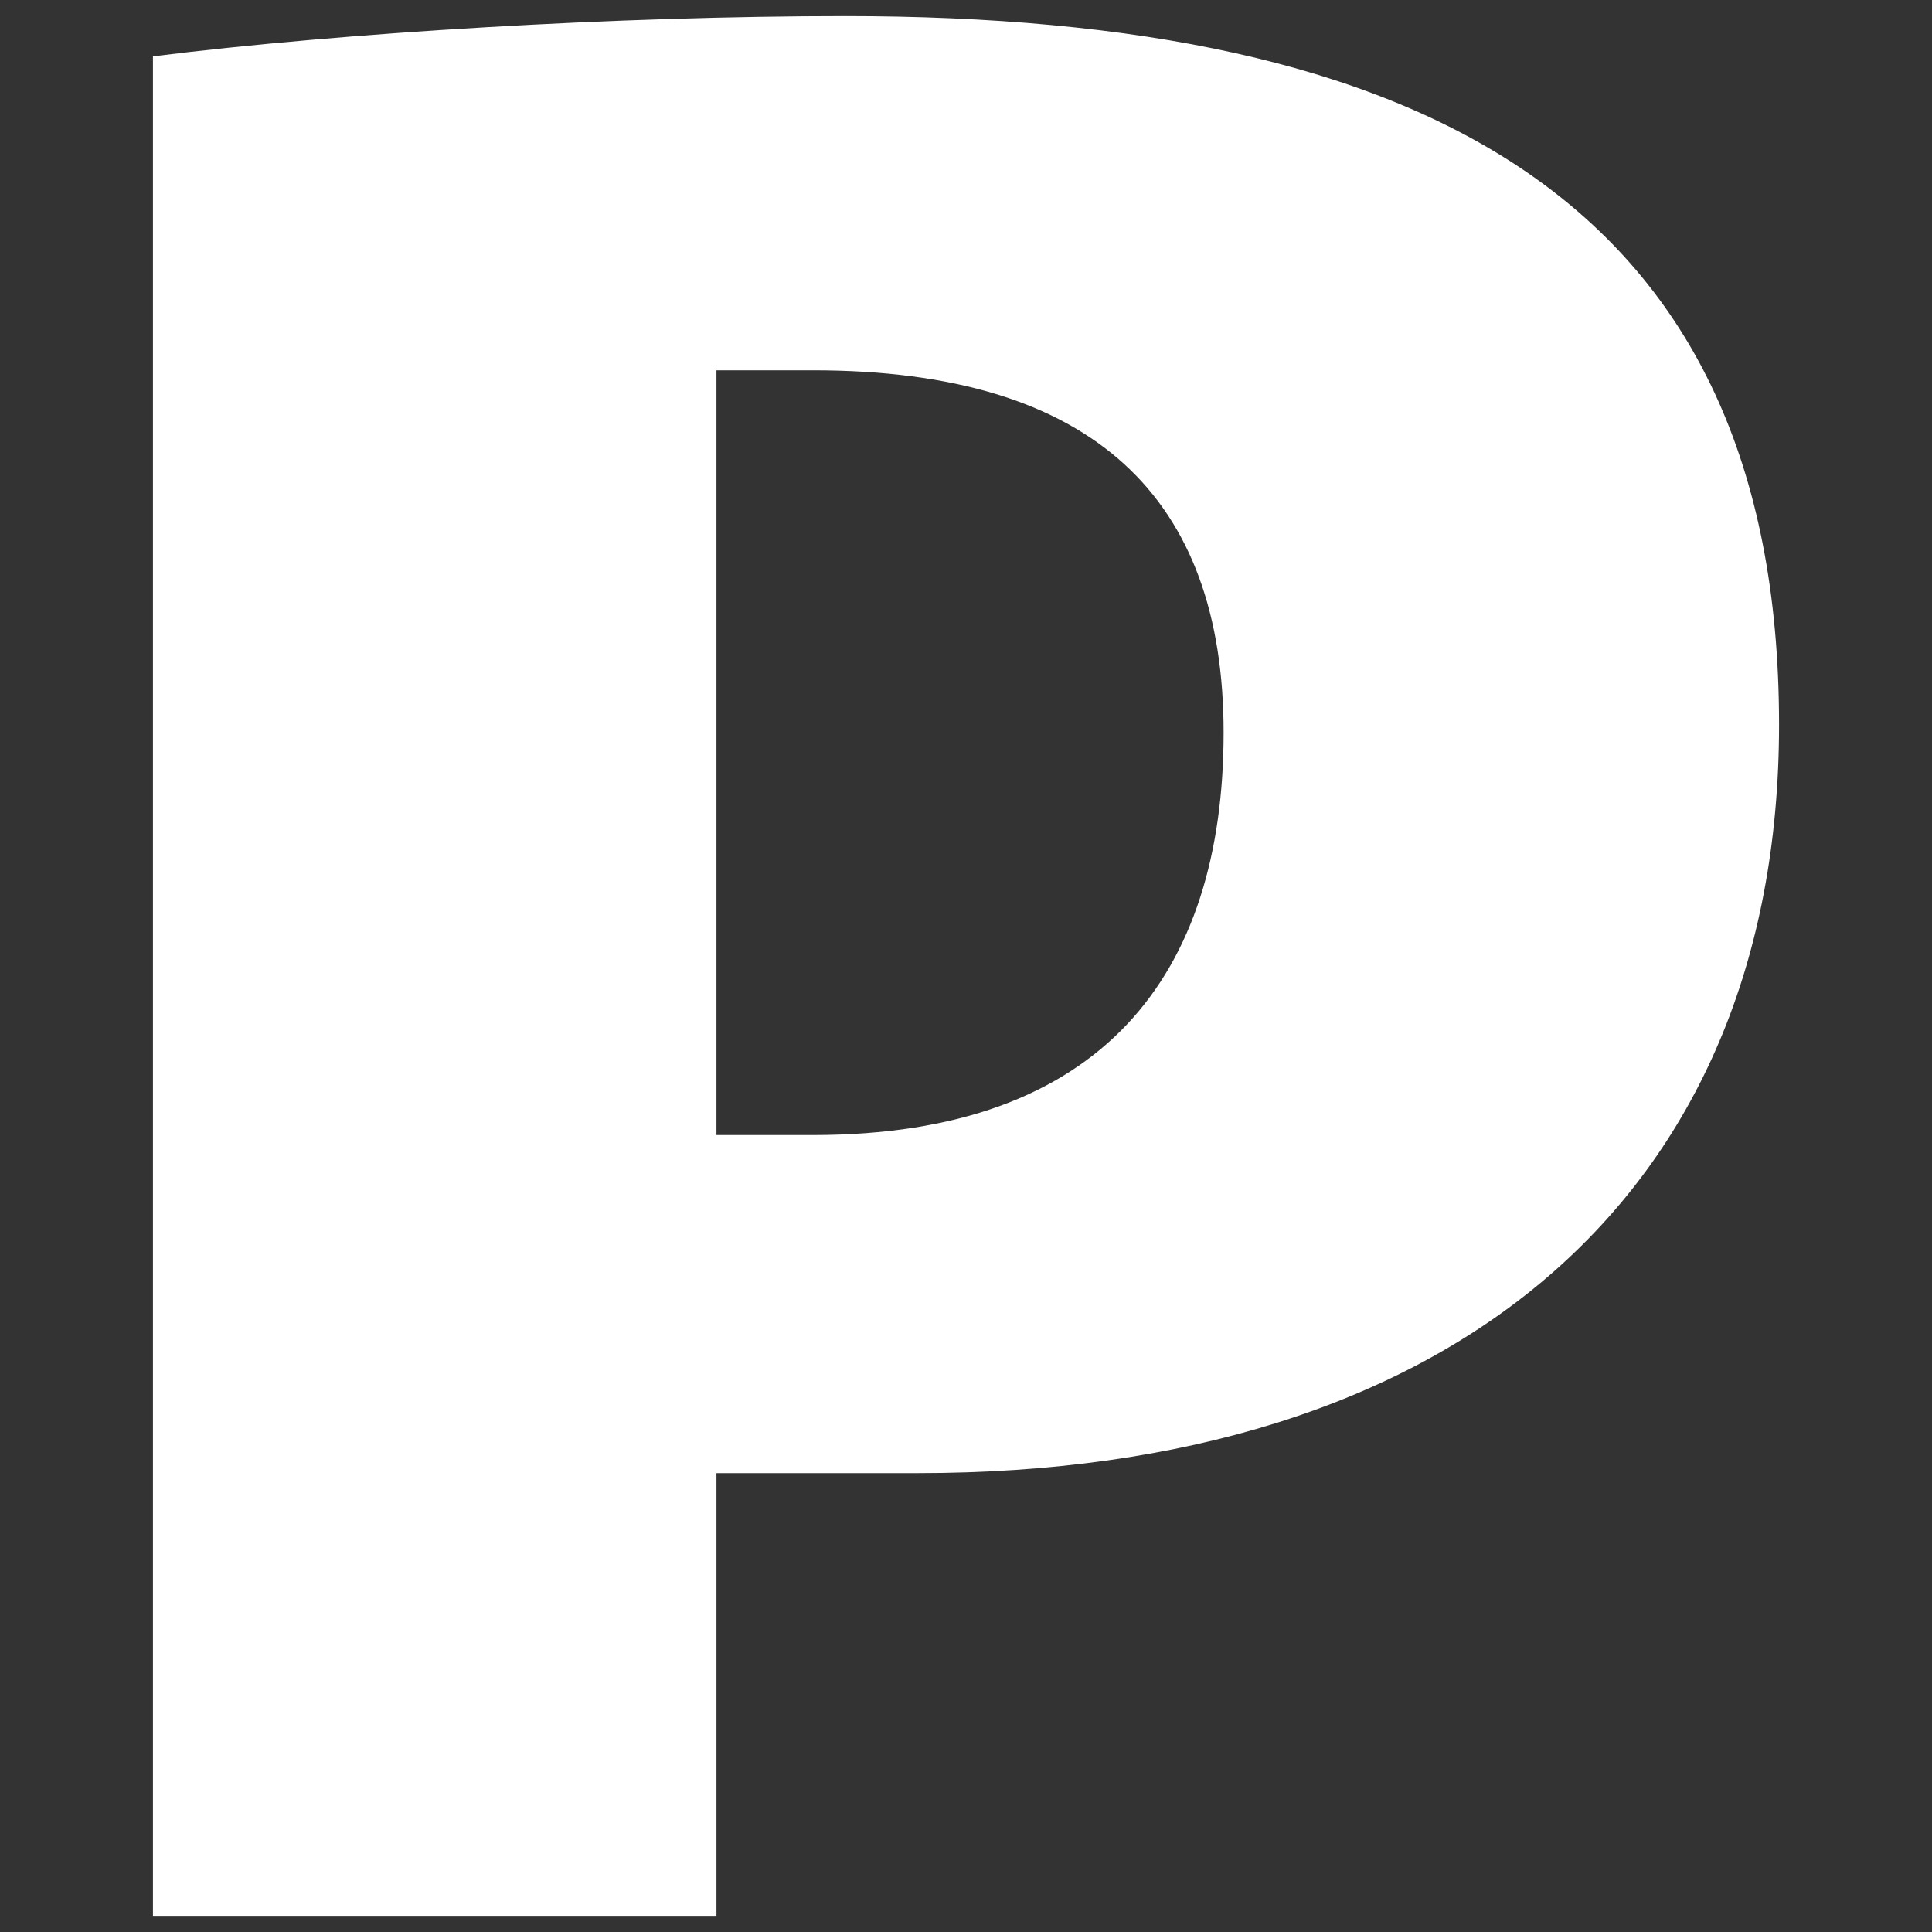 <?xml version="1.0" encoding="utf-8"?>
<!-- Generator: Adobe Illustrator 23.0.1, SVG Export Plug-In . SVG Version: 6.00 Build 0)  -->
<svg version="1.1" xmlns="http://www.w3.org/2000/svg" xmlns:xlink="http://www.w3.org/1999/xlink" x="0px" y="0px"
	 viewBox="0 0 24 24" style="enable-background:new 0 0 24 24;" xml:space="preserve">
<rect x="0" y="0" width="24" height="24" fill="#333333" stroke="none"/>
<style type="text/css">
	.st0{display:none;}
	.st1{display:inline;fill:#FFFFFF;}
	.st2{display:inline;}
	.st3{fill:#FFFFFF;}
</style>
<g id="sega" class="st0">
	<path class="st1" d="M21.6,0L10.8,0c-0.3,0-0.6,0-0.9,0.1v0C5.7,0.5,2.4,4,2.4,8.5c0,2.2,1,4.2,2.4,5.7l-2.4,0V24l7.5,0l3.2,0
		c4.7,0,8.5-3.6,8.5-8.4c0-2.2-1-4.2-2.4-5.7l2.4,0V0z M20,8.1l-9.1,0c-0.2,0-0.3,0.2-0.3,0.3c0,0.2,0.2,0.3,0.3,0.3l2.4,0
		c3.7,0,6.8,3,6.8,6.8c0,3.7-3,6.8-6.8,6.8l-9.2,0l0-2.9h9.2c2.1,0,3.9-1.7,3.9-3.9c0-2.1-1.7-3.9-3.9-3.9l-2.4,0
		c-1.8,0-3.2-1.4-3.2-3.2c0-1.8,1.4-3.2,3.2-3.2H20L20,8.1z M10.8,4.6c-2.1,0-3.9,1.7-3.9,3.9c0,2.1,1.7,3.9,3.9,3.9l2.4,0
		c1.8,0,3.2,1.4,3.2,3.2c0,1.8-1.4,3.2-3.2,3.2H4l0-2.9l9.2,0c0.2,0,0.3-0.1,0.3-0.3c0-0.2-0.2-0.3-0.3-0.3l-2.4,0
		c-3.7,0-6.8-3-6.8-6.8c0-3.7,3-6.8,6.8-6.8H20l0,2.9L10.8,4.6z"/>
</g>
<g id="atari" class="st0">
	<path class="st1" d="M8.6,2.3c0.5,0,1,0,1.5,0c0,1.1,0,2.3,0,3.4c0,1,0,1.9-0.1,2.9c-0.1,1.4-0.2,2.8-0.4,4.1
		c-0.2,0.9-0.5,1.9-0.9,2.7c-0.7,1.4-1.7,2.6-2.9,3.6c-1,0.9-2.3,1.6-3.6,2c-0.7,0.3-1.5,0.5-2.3,0.6c0-1,0-1.9,0-2.9
		c0.9-0.1,1.8-0.5,2.7-0.9c1-0.5,1.9-1.2,2.6-2.1c0.8-0.9,1.4-1.8,1.9-2.9c0.6-1.2,0.8-2.5,1-3.8c0.3-1.7,0.4-3.3,0.4-5
		C8.6,3.5,8.6,2.9,8.6,2.3z"/>
	<path class="st1" d="M10.7,2.3c0.9,0,1.8,0,2.7,0c0,6.4,0,12.9,0,19.3c-0.9,0-1.8,0-2.7,0c0-2.1,0-4.1,0-6.2
		C10.7,11.1,10.7,6.7,10.7,2.3z"/>
	<path class="st1" d="M13.9,2.3c0.5,0,1,0,1.5,0c0,2,0.1,3.9,0.3,5.9c0.2,1.5,0.5,3,1.1,4.5c0.6,1.4,1.4,2.6,2.5,3.7
		c1,1,2.3,1.7,3.6,2.2c0.4,0.1,0.8,0.2,1.2,0.3c0,1,0,1.9,0,2.9c-0.8-0.1-1.5-0.3-2.3-0.6c-0.9-0.3-1.7-0.7-2.5-1.2
		c-0.6-0.4-1.1-0.8-1.6-1.3c-0.8-0.8-1.5-1.6-2.1-2.6c-0.4-0.8-0.7-1.6-1-2.4c-0.2-0.8-0.3-1.7-0.4-2.6c-0.2-1.9-0.2-3.7-0.2-5.6
		C13.9,4.5,13.9,3.4,13.9,2.3z"/>
</g>
<g id="xbox" class="st0">
	<g class="st2">
		<path id="path4148" class="st3" d="M10.8,24c-1.8-0.2-3.7-0.8-5.3-1.9c-1.3-0.9-1.7-1.2-1.7-2c0-1.4,1.6-4,4.3-6.9
			c1.5-1.6,3.7-3.6,3.9-3.5c0.5,0.1,4.1,3.6,5.4,5.3c2.1,2.6,3.1,4.8,2.6,5.7c-0.4,0.7-2.7,2.2-4.5,2.7C14.2,23.9,12.4,24.1,10.8,24
			L10.8,24z M2,18.6c-1.1-1.7-1.7-3.4-2-5.9C0,11.9,0,11.5,0.3,9.8c0.3-2.1,1.5-4.5,2.9-5.9c0.6-0.6,0.7-0.6,1.4-0.4
			c0.9,0.3,1.8,1,3.3,2.3l0.9,0.8L8.3,7.1C6.1,9.8,3.8,13.6,2.9,16c-0.5,1.3-0.7,2.6-0.5,3.1C2.6,19.4,2.5,19.3,2,18.6z M21.7,18.9
			c0.1-0.5,0-1.5-0.4-2.5c-0.7-2.2-3.1-6.2-5.3-8.9l-0.7-0.9l0.7-0.7c1-0.9,1.6-1.4,2.4-1.9c0.6-0.4,1.4-0.7,1.7-0.7
			c0.2,0,1,0.8,1.6,1.7c1,1.3,1.7,3,2,4.7c0.2,1.1,0.2,3.4,0,4.5c-0.2,0.9-0.5,2.1-0.9,2.8c-0.3,0.6-0.9,1.7-1.2,2.1
			C21.6,19.3,21.6,19.3,21.7,18.9L21.7,18.9z M11,2.9c-1-0.5-2.6-1.1-3.4-1.2C7.3,1.7,6.8,1.6,6.5,1.7c-0.7,0-0.7,0,0.5-0.5
			c0.9-0.4,1.7-0.7,2.8-0.9c1.2-0.3,3.5-0.3,4.6,0C15.6,0.5,17.1,1,18,1.5l0.3,0.2l-0.6,0c-1.1-0.1-2.8,0.4-4.6,1.3
			c-0.5,0.3-1,0.5-1,0.5C11.9,3.4,11.5,3.2,11,2.9z"/>
	</g>
</g>
<g id="playstation" class="st0">
	<g class="st2">
		<path class="st3" d="M22.2,14.9c-1.6-0.6-3.7-0.8-5.4-0.6c-1.7,0.2-2.9,0.6-2.9,0.6l-0.2,0.1v2.3l4.2-1.5c0.7-0.3,1.8-0.3,2.3-0.1
			c0.6,0.2,0.5,0.6-0.2,0.8l-6.3,2.2V21l8.5-3.1c0,0,1.1-0.4,1.6-1C24.3,16.3,24,15.5,22.2,14.9z"/>
		<path class="st3" d="M14.4,7.3v5.8c2.4,1.2,4.4,0,4.4-3.1c0-3.2-1.1-4.6-4.4-5.7C13.1,3.8,10.6,3,9,2.7V20l3.9,1.2V6.8
			c0-0.7,0.3-1.1,0.8-1C14.3,6,14.4,6.6,14.4,7.3z"/>
		<path class="st3" d="M0.5,16.2c-0.9,0.6-0.5,1.8,1.3,2.3c2,0.7,4.1,0.8,6,0.5c0.1,0,0.3,0,0.4-0.1v-2l-1.9,0.7
			c-0.7,0.3-1.8,0.3-2.3,0.1c-0.6-0.2-0.5-0.6,0.2-0.8l4-1.4v-2.3l-5.6,2C2.6,15.2,1.3,15.6,0.5,16.2z"/>
	</g>
</g>
<g id="nintendo" class="st0">
	<g class="st2">
		<path class="st3" d="M16.9,0.8v15c0,0,0,0.7-0.4,0c-0.5-0.7-9.2-15-9.2-15H0v22.3h7.3V8c0,0,0-1,0.5,0l9.1,15.1H24V0.8H16.9z"/>
	</g>
</g>
<g id="dreamcast" class="st0">
	<path class="st1" d="M14.5,2.1c0.9,0.1,1.7,0.4,2.2,0.6c0.9,0.3,2.4,1.2,2.9,1.6c0.2,0.2,0.8,0.7,1,1c0.2,0.3,0.6,0.8,0.8,1.1
		c0.4,0.6,0.8,1.4,1.2,2.2c0.4,0.9,0.5,1.1,0.6,1.8l0.3,1.3c0,0.2,0,1-0.4,1.1c-0.5,0.1-0.9-0.1-1.1-0.4c-0.3-0.4-0.2-1.1-0.6-1.8
		c-0.2-0.6-0.4-1.4-0.8-2L20.3,8c-0.6-0.9-1.1-1.5-1.5-2c-0.3-0.4-0.9-0.9-1.4-1.2c-0.5-0.3-1.3-0.6-1.9-0.8c-0.2-0.1-1-0.3-1.5-0.4
		c-0.7-0.1-1.1-0.2-1.7-0.2c-0.8-0.1-1.2-0.1-2.2,0c-0.4,0.1-1,0.1-1.5,0.4C8.2,3.9,7.6,4.2,7,4.5C6.4,4.9,5.4,5.6,4.7,6.2
		c-0.7,0.7-1,1.1-1.4,2C3.1,8.6,2.7,9.3,2.5,9.8c-0.1,0.5-0.3,1.4-0.3,1.8c0,0.8-0.1,1,0,1.6c0,0.6,0.2,1,0.3,1.5
		c0.1,0.3,0.4,1.5,0.6,1.7c0.9,1.9,2.1,2.7,3.4,3.3c0.4,0.2,1.5,0.5,1.9,0.6c0.6,0.1,1.3,0.2,2.1,0.2c0.8,0,1.8-0.1,2.5-0.3
		c0.7-0.3,1.5-0.6,1.5-0.6c0.3-0.2,0.8-0.5,1-0.6c0.3-0.2,0.5-0.3,0.7-0.4c0.3-0.2,0.4-0.4,0.6-0.6c0.1-0.2,0.3-0.4,0.4-0.6
		c0.2-0.3,0.3-0.6,0.5-1c0.2-0.6,0.2-0.5,0.2-1.1c0-0.2,0-0.8,0-0.9c-0.1-0.5-0.1-1-0.2-1.5c-0.2-0.7-0.3-1.2-0.5-1.9
		c-0.2-0.8-0.8-1.5-1.2-2c-0.3-0.3-1.1-1.1-2.3-1.5c-0.3-0.1-0.9-0.2-1.2-0.3c-0.7-0.1-0.9,0-1.6,0c-0.2,0-0.8,0.2-1,0.2
		C9.2,7.6,8.9,7.7,8.3,8.1C8,8.3,7.8,8.4,7.5,8.7C7.3,8.9,7.1,9.3,6.9,9.5c-0.3,0.4-0.5,0.8-0.7,1.3C6,11.3,5.9,12,5.9,12.5
		c0,0.3,0.1,1,0.1,1.1c0,0.1,0.1,0.6,0.2,0.7c0,0.1,0.2,0.5,0.3,0.6c0.1,0.3,0.4,0.7,0.8,1.1c0.3,0.3,0.9,0.7,1.3,0.8
		C9,17,9.7,17,10,17c0.2,0,0.6,0,0.9-0.1c0.5-0.1,0.6-0.1,1.1-0.3c0.5-0.2,0.8-0.3,1.1-0.5c0,0,0.4-0.3,0.6-0.6
		c0.1-0.1,0.3-0.8,0.2-1.1c0-0.5,0.1-0.8,0-1.3c-0.1-0.4-0.3-0.9-0.5-1.2c-0.2-0.3-0.6-0.6-1.1-0.9c-0.3-0.1-0.9-0.3-1.2-0.3
		c-0.5-0.1-1,0.2-1.2,0.5c-0.2,0.3-0.7,0.8-0.5,1.4c0.2,0.5,0.4,1.1,1.1,1c0.5,0.1,1.1,0,1.4,0c0.3,0.2,0.4,0.6,0.3,0.8
		C12.1,14.9,11.6,15,11,15c-0.5,0.1-1.7-0.2-1.9-0.3c-0.2-0.1-0.4-0.4-0.6-0.5c-0.1-0.1-0.3-0.4-0.4-0.6C8,13.3,7.9,13.1,7.9,13
		c0-0.2-0.1-0.5-0.1-0.9c0-0.2,0.1-0.3,0.1-0.7c0.1-0.4,0.3-0.7,0.5-1C8.8,10,9.2,9.6,9.6,9.4c0.4-0.2,1-0.3,1.6-0.2
		c0.5,0,1,0.1,1.4,0.2c0.6,0.2,0.8,0.3,1.3,0.6c0.4,0.3,0.9,0.8,1.1,1.2c0.5,1.1,0.8,2.2,0.6,3.8c0,0.3-0.1,0.5-0.3,0.9
		c-0.2,0.3-0.4,0.7-0.8,1c-0.2,0.2-0.4,0.3-0.6,0.4c-0.3,0.2-0.5,0.3-0.8,0.4c-0.3,0.1-0.6,0.3-1,0.4c-0.4,0.2-0.8,0.2-1.4,0.3
		c-0.6,0.1-2.1,0-3-0.4c-0.6-0.3-1.3-0.7-1.8-1.3c-0.3-0.3-0.6-0.9-0.7-1c-0.4-0.8-0.5-1.6-0.6-1.7c-0.1-0.2-0.1-0.7-0.2-1
		c-0.1-0.4,0-1.9,0.3-2.9C5,9.7,5.2,9.4,5.3,9.2c0.3-0.4,0.4-0.6,0.6-0.9c0.3-0.4,0.6-0.7,0.9-1c0.8-0.7,1.5-1,2.4-1.5
		c1.1-0.5,1.5-0.4,2.6-0.4c0.5,0,1.2,0.2,1.5,0.2c0.6,0.1,1,0.2,1.5,0.4c0.5,0.1,0.7,0.3,1.1,0.6c0.3,0.2,0.7,0.5,0.9,0.7
		c0.6,0.5,0.9,0.9,1.3,1.5c0.1,0.1,0.5,1.1,0.6,1.3c0,0.1,0.1,0.5,0.2,0.8c0.1,0.4,0.1,0.7,0.2,1.1c0.1,0.4,0.2,1.2,0.3,2
		c0.1,0.6-0.1,1.9-0.2,2.3c-0.2,0.7-0.6,1.7-1.4,2.5c-0.3,0.4-0.7,0.7-1.1,1c-0.3,0.3-0.6,0.4-1,0.7c-0.6,0.4-1.1,0.6-2,1
		c-0.4,0.1-0.8,0.3-1.3,0.4c-1,0.1-2,0.2-3,0c-1.1-0.1-2.2-0.4-2.8-0.6c-0.4-0.1-1-0.4-1.3-0.6c-0.2-0.1-0.8-0.5-0.9-0.6
		c-0.4-0.3-1.4-1.2-2-2c-0.1-0.3-0.6-1-0.7-1.4c-0.3-0.6-0.5-1.3-0.6-1.6c-0.1-0.7-0.3-1.2-0.4-1.9c0-0.2,0-0.6-0.1-0.8
		c0.1-0.5,0-0.9,0.1-1.5c0.1-0.4,0.2-0.6,0.2-1C0.8,10,1,9.5,1.1,9.3c0.2-0.4,0.2-0.7,0.5-1.1c0.3-0.7,0.7-1.4,1.2-2.1
		c0.2-0.2,0.6-0.7,0.7-0.9c0.3-0.3,0.6-0.4,1-0.8c0,0,0.3-0.3,0.6-0.4c0.5-0.4,0.8-0.5,1.3-0.8c0.9-0.4,1.2-0.6,2-0.9
		C8.9,2.2,9.6,2.1,9.8,2c0.5,0,1-0.2,1.5-0.2c0.6,0,1.1,0,1.7,0.1C13.3,1.9,13.8,1.9,14.5,2.1L14.5,2.1z"/>
</g>
<g id="ngage" class="st0">
	<path class="st1" d="M2.5,4.1c-0.8,0-2.2,1.1-2.2,2.1v13.4h4.6V8.4C6.1,9.6,18.2,19,18.2,19c0.8,0.6,1.2,0.9,1.8,0.9h1.4
		c1.4,0,2.4-1,2.4-2V4.3h-4.6v11.4L5.4,4.6C4.9,4.2,4,4.1,3.8,4.1L2.5,4.1L2.5,4.1z"/>
</g>
<g id="_x33_DO" class="st0">
	<path class="st1" d="M11,11.1L11,11.1c3.1,0.1,5.3,0.7,6.8,1.9c1.5,1.2,2.2,2.6,2.2,4.2c0,1.8-0.8,3.4-2.5,4.5
		c-1.7,1.2-3.9,1.8-6.6,1.8c-2.4,0-4.2-0.5-5.5-1.4c-1.3-1-2-2-2-3.3c0-0.8,0.3-1.5,0.9-2c0.6-0.5,1.3-0.7,2.1-0.7
		c0.8,0,1.4,0.2,2,0.6c0.5,0.4,0.8,1,0.8,1.7c0,0.9-0.6,1.7-1.9,2.4C7,21,6.9,21.1,6.9,21.3c0,0.3,0.4,0.5,1.1,0.8
		c0.7,0.2,1.4,0.3,2.2,0.3c2.4,0,3.7-1.8,3.7-5.4c0-3.6-1.5-5.3-4.4-5.3L7,11.8c-0.5,0-0.7-0.2-0.7-0.5c0-0.4,0.3-0.6,0.8-0.6
		l1.8,0.1c1.8,0,3-0.4,3.6-1.2c0.6-0.8,0.9-2,0.9-3.4c0-1.5-0.2-2.7-0.7-3.4c-0.5-0.7-1.3-1.1-2.4-1.1c-0.6,0-1.2,0.1-1.7,0.3
		C8,2.1,7.7,2.3,7.7,2.5c0,0.2,0.2,0.4,0.5,0.6C9.2,3.7,9.6,4.3,9.6,5c0,0.7-0.3,1.2-0.8,1.6C8.3,7,7.7,7.2,7.1,7.2
		c-0.8,0-1.4-0.2-2-0.7c-0.6-0.5-0.9-1-0.9-1.7c0-1.2,0.7-2.2,2-3c1.3-0.9,3-1.3,5.1-1.3C13.5,0.5,15.4,1,17,2
		c1.6,1,2.4,2.2,2.4,3.7C19.3,8.6,16.6,10.4,11,11.1z"/>
</g>
<g id="Commodore" class="st0">
	<g id="layer1" transform="translate(0,-352.362)" class="st2">
		<path id="path3002" class="st3" d="M11.7,354.1c-6.4,0-11.7,4.6-11.7,10.3c0,5.7,5.2,10.3,11.7,10.3c1.2,0,2.4-0.2,3.6-0.5V369
			c-1,0.5-2.1,0.8-3.3,0.8c-3.5,0-6.4-2.4-6.4-5.4s2.9-5.4,6.4-5.4c1.2,0,2.3,0.3,3.3,0.8v-5.1C14.1,354.3,12.9,354.1,11.7,354.1z"
			/>
		<polygon id="polygon9367" class="st3" points="15.3,360.5 24,360.5 20.1,364 15.3,364 		"/>
		<polygon id="polygon9369" class="st3" points="15.3,368.3 24,368.3 20.1,364.7 15.3,364.7 		"/>
	</g>
</g>
<g id="phillips">
	<path class="st3" d="M10.5,0.2c-2.8,0-6.2,0.2-8.6,0.5v23.1h7v-5.5h2.5h0c6.6,0,10.7-3.4,10.7-9.3C22.1,2.5,17.7,0.2,10.5,0.2z
		 M10.1,14.1H8.9V4.6c0.4,0,0.8,0,1.2,0c3.5,0,5.1,1.6,5.1,4.5C15.2,12.1,13.7,14.1,10.1,14.1z"/>
</g>
</svg>
